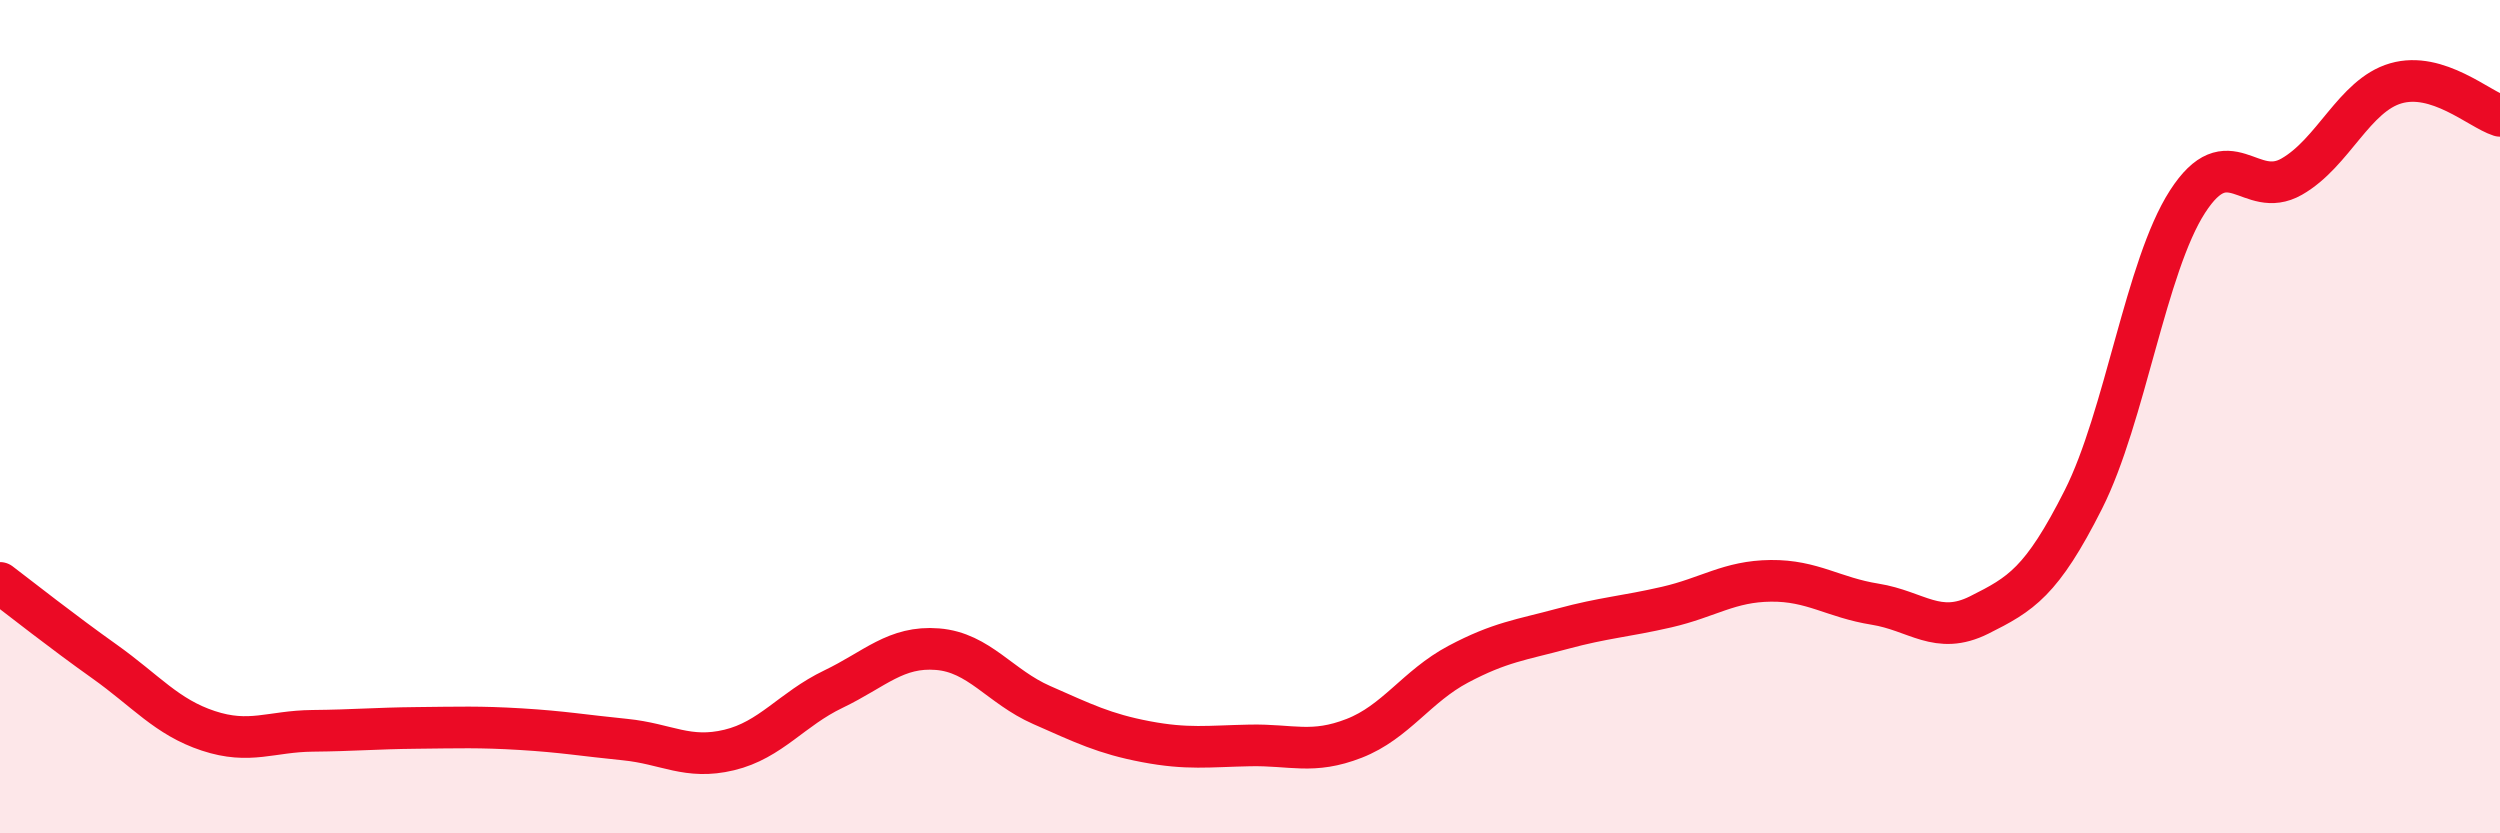
    <svg width="60" height="20" viewBox="0 0 60 20" xmlns="http://www.w3.org/2000/svg">
      <path
        d="M 0,13.99 C 0.5,14.37 1.5,15.16 2.5,15.87 C 3.5,16.58 4,17.21 5,17.54 C 6,17.87 6.5,17.55 7.5,17.54 C 8.5,17.53 9,17.48 10,17.47 C 11,17.46 11.5,17.44 12.5,17.5 C 13.5,17.56 14,17.65 15,17.75 C 16,17.85 16.5,18.24 17.5,18 C 18.5,17.76 19,17.02 20,16.54 C 21,16.06 21.5,15.5 22.5,15.58 C 23.5,15.66 24,16.48 25,16.92 C 26,17.36 26.5,17.61 27.5,17.8 C 28.5,17.99 29,17.91 30,17.89 C 31,17.87 31.5,18.11 32.5,17.72 C 33.5,17.33 34,16.47 35,15.94 C 36,15.41 36.5,15.36 37.5,15.09 C 38.5,14.82 39,14.8 40,14.57 C 41,14.34 41.5,13.95 42.5,13.94 C 43.5,13.93 44,14.34 45,14.5 C 46,14.66 46.5,15.26 47.5,14.76 C 48.5,14.26 49,13.97 50,11.99 C 51,10.01 51.5,6.39 52.5,4.84 C 53.5,3.29 54,4.81 55,4.24 C 56,3.67 56.5,2.29 57.5,2 C 58.5,1.71 59.5,2.62 60,2.78L60 20L0 20Z"
        fill="#EB0A25"
        opacity="0.1"
        stroke-linecap="round"
        stroke-linejoin="round"
      />
      <path
        d="M 0,13.99 C 0.5,14.37 1.5,15.16 2.5,15.87 C 3.5,16.58 4,17.21 5,17.54 C 6,17.87 6.5,17.55 7.5,17.54 C 8.5,17.53 9,17.48 10,17.47 C 11,17.46 11.5,17.44 12.5,17.5 C 13.5,17.56 14,17.65 15,17.75 C 16,17.85 16.5,18.24 17.5,18 C 18.5,17.76 19,17.02 20,16.54 C 21,16.06 21.5,15.5 22.5,15.58 C 23.5,15.66 24,16.48 25,16.92 C 26,17.36 26.5,17.61 27.5,17.8 C 28.5,17.99 29,17.91 30,17.89 C 31,17.87 31.5,18.11 32.5,17.72 C 33.5,17.33 34,16.47 35,15.94 C 36,15.41 36.5,15.36 37.5,15.09 C 38.5,14.82 39,14.8 40,14.57 C 41,14.34 41.5,13.95 42.5,13.94 C 43.5,13.93 44,14.34 45,14.5 C 46,14.66 46.5,15.26 47.5,14.76 C 48.5,14.26 49,13.97 50,11.99 C 51,10.01 51.5,6.39 52.5,4.84 C 53.5,3.29 54,4.81 55,4.24 C 56,3.67 56.5,2.29 57.5,2 C 58.5,1.71 59.5,2.62 60,2.78"
        stroke="#EB0A25"
        stroke-width="1"
        fill="none"
        stroke-linecap="round"
        stroke-linejoin="round"
      />
    </svg>
  